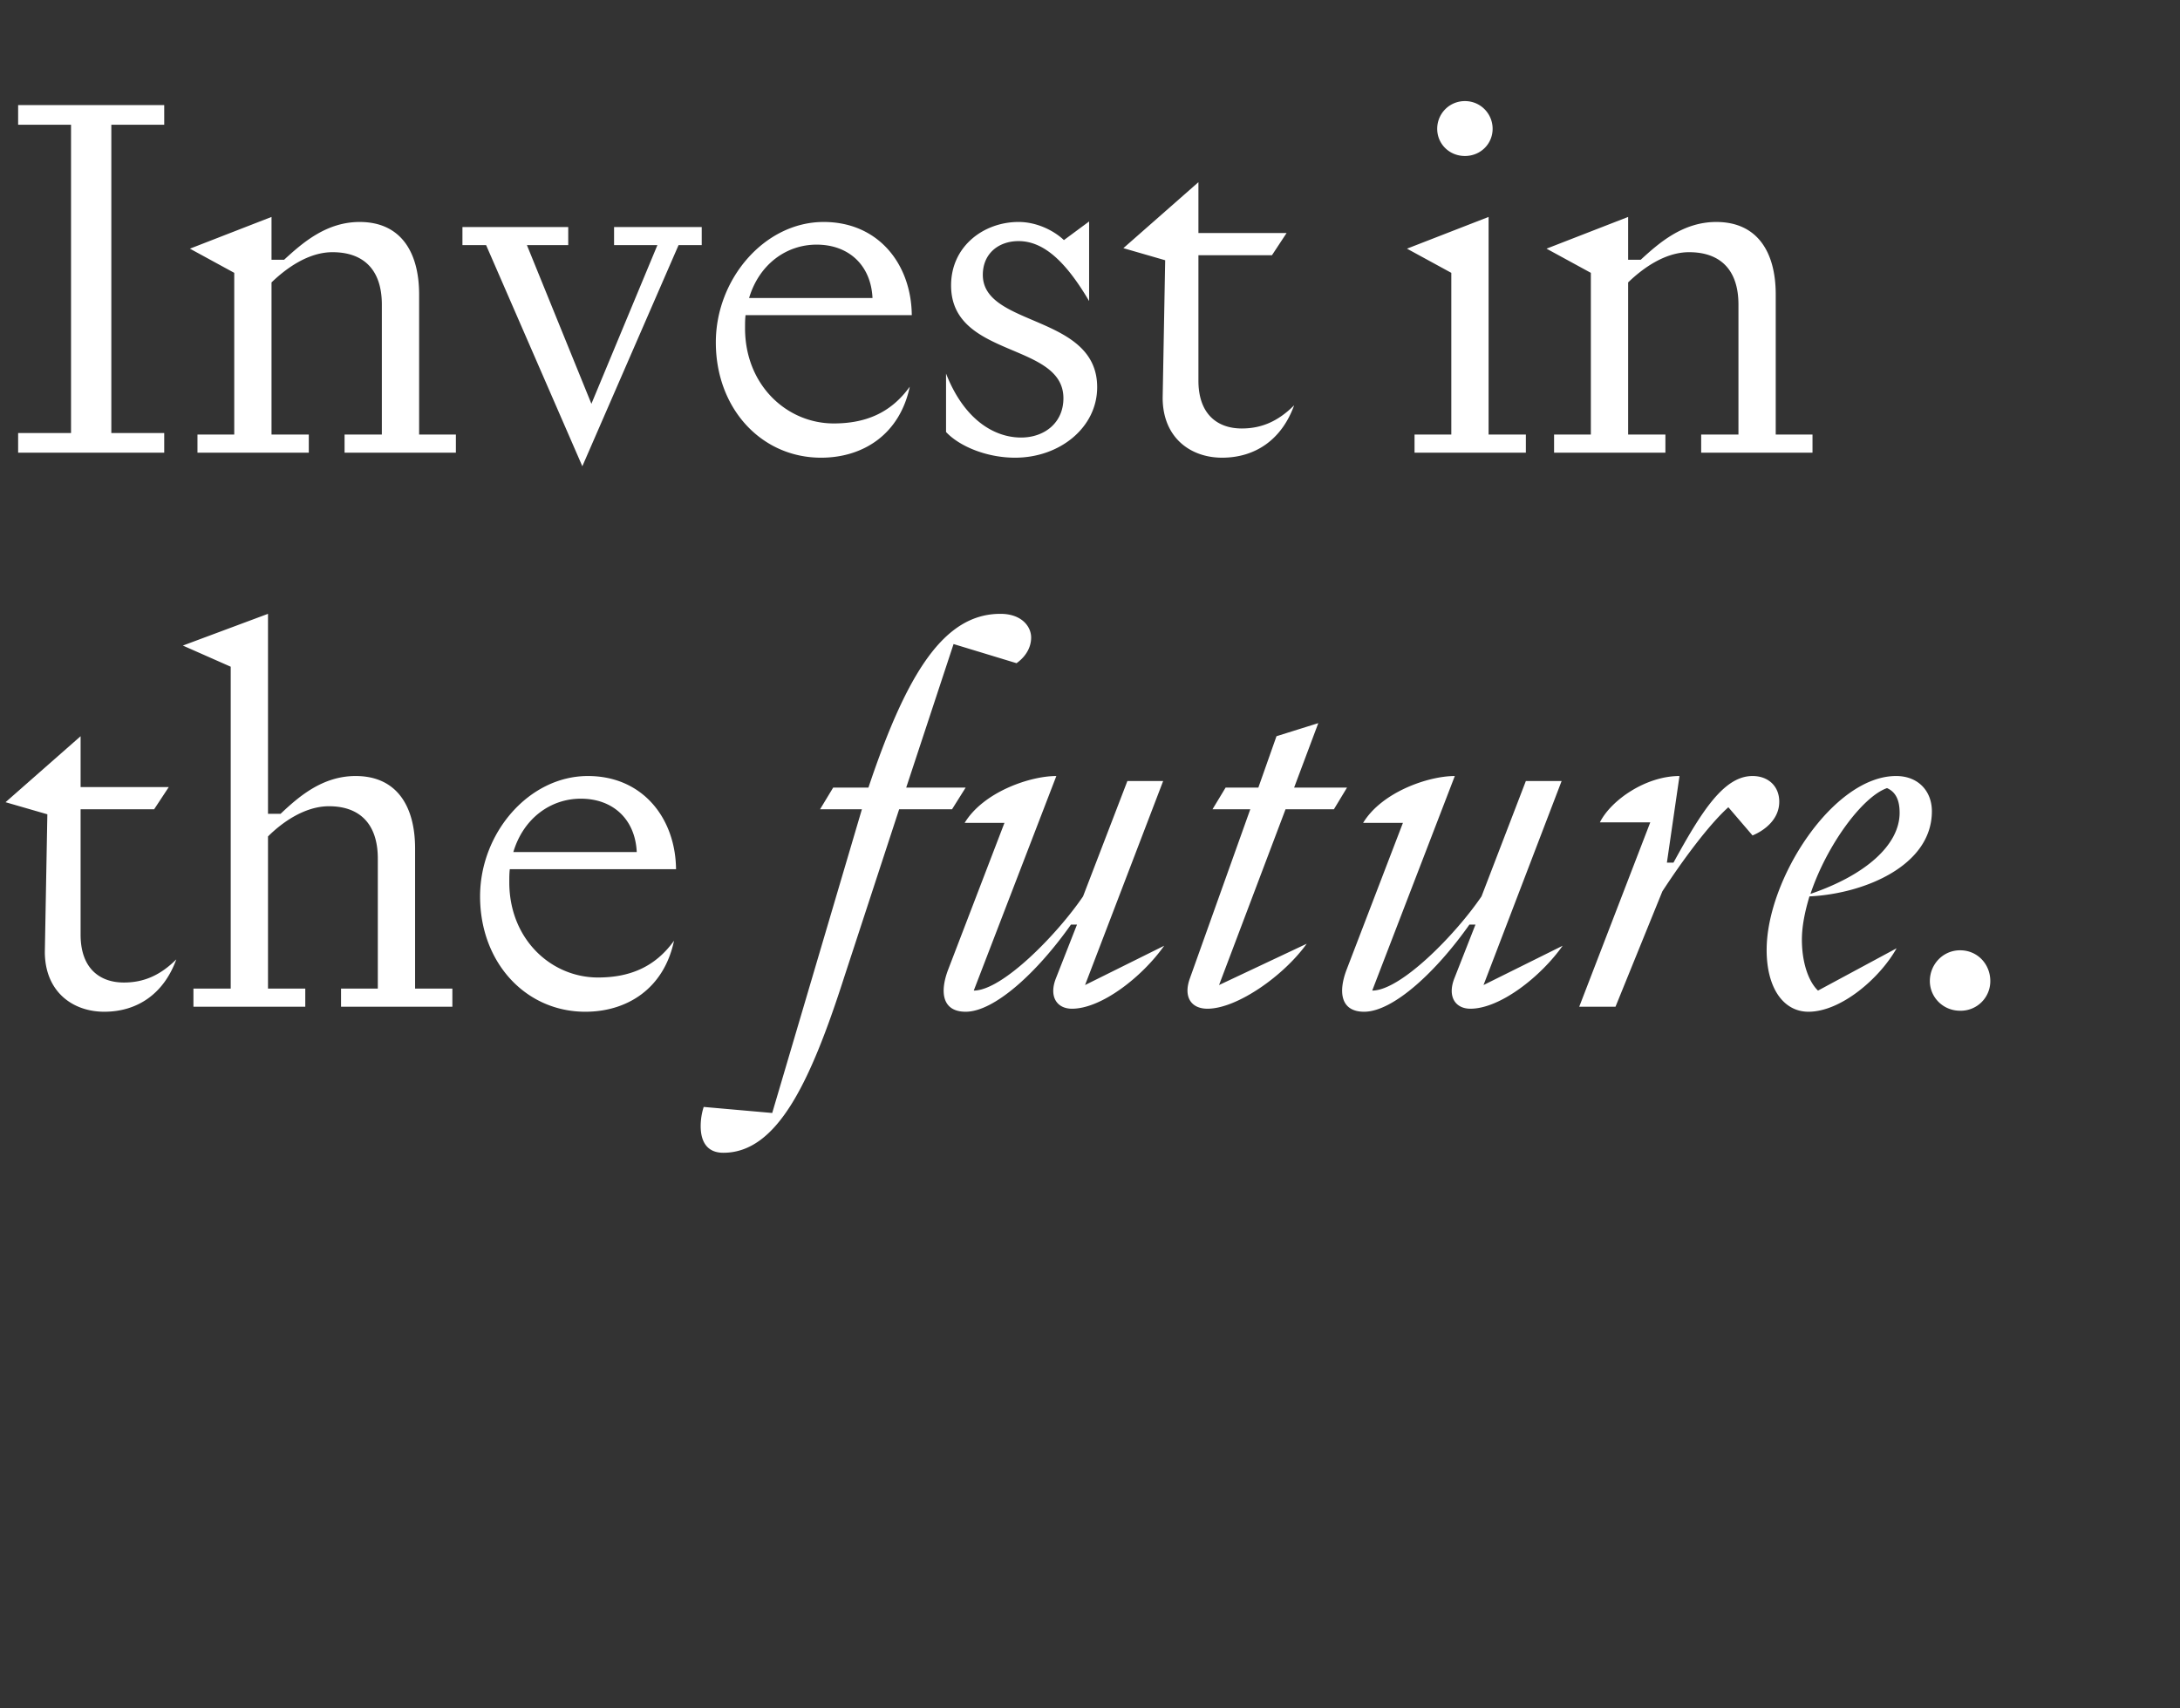 <svg width="99.533" height="78" viewBox="0 0 99.533 78" xmlns="http://www.w3.org/2000/svg"><rect x="0" y="0" width="99.533" height="78" fill="#333333" stroke="none"/><path d="M.828 4.8v.897h2.415v14.076H.828v.897h6.67v-.897H5.083V5.697h2.415V4.8zm9.867 7.659v7.383H9.016v.828h5.083v-.828h-1.702v-6.946c.667-.644 1.679-1.38 2.783-1.38 1.426 0 2.254.805 2.254 2.392v5.934h-1.702v.828h5.083v-.828h-1.679v-6.394c0-1.955-.851-3.312-2.714-3.312-1.518 0-2.599.943-3.45 1.725h-.575V9.906l-3.726 1.449zm19.32-1.265l-3.013 7.245-2.944-7.245h1.886v-.828h-4.83v.828h1.081l4.393 10.097 4.393-10.097h1.058v-.828h-4.002v.828zm11.523 6.463c-.874 1.219-2.047 1.679-3.473 1.679-2.139 0-4.048-1.748-4.048-4.347 0-.207 0-.414.023-.598h7.59c-.023-2.323-1.518-4.255-4.025-4.255-2.691 0-4.922 2.599-4.922 5.497 0 3.013 2.07 5.267 4.807 5.267 1.909 0 3.588-1.058 4.048-3.243zm-4.255-6.486c1.472 0 2.484.943 2.553 2.438h-5.635c.46-1.541 1.702-2.438 3.082-2.438zm5.911 8.556c.598.644 1.84 1.173 3.151 1.173 2.047 0 3.749-1.38 3.749-3.22 0-3.335-5.221-2.737-5.221-5.129 0-.966.713-1.541 1.633-1.541 1.242 0 2.254 1.104 3.22 2.737v-3.634l-1.15.851c-.46-.437-1.242-.828-2.07-.828-1.587 0-3.082 1.104-3.082 2.898 0 3.335 5.129 2.576 5.129 5.152 0 1.127-.874 1.794-1.932 1.794-1.219 0-2.599-.805-3.427-2.921zm8.096-8.395l1.909.552-.115 6.279c0 1.817 1.265 2.737 2.714 2.737 1.495 0 2.714-.805 3.289-2.392-.736.736-1.495 1.058-2.392 1.058-1.104 0-1.978-.644-1.978-2.185v-5.727h3.358l.667-1.012h-4.025V8.319zm15.594-4.209c.713 0 1.265-.552 1.265-1.242s-.552-1.265-1.265-1.265c-.713 0-1.265.575-1.265 1.265s.552 1.242 1.265 1.242zm-.621 12.719h-1.679v.828h5.083v-.828h-1.702V9.906l-3.726 1.449 2.024 1.104zm6.371-7.383v7.383h-1.679v.828h5.083v-.828h-1.702v-6.946c.667-.644 1.679-1.38 2.783-1.38 1.426 0 2.254.805 2.254 2.392v5.934h-1.702v.828h5.083v-.828h-1.679v-6.394c0-1.955-.851-3.312-2.714-3.312-1.518 0-2.599.943-3.45 1.725h-.575V9.906l-3.726 1.449zM.253 36.632l1.909.552-.115 6.279c0 1.817 1.265 2.737 2.714 2.737 1.495 0 2.714-.805 3.289-2.392-.736.736-1.495 1.058-2.392 1.058-1.104 0-1.978-.644-1.978-2.185v-5.727h3.358l.667-1.012H3.68v-2.323zm10.281-6.187v14.697H8.832v.828h5.106v-.828h-1.702v-6.946c.644-.644 1.679-1.38 2.783-1.38 1.403 0 2.231.805 2.231 2.392v5.934h-1.679v.828h5.083v-.828h-1.702v-6.394c0-1.955-.851-3.312-2.714-3.312-1.518 0-2.599.943-3.427 1.725h-.575V28.03l-3.887 1.449zm20.24 12.512c-.874 1.219-2.047 1.679-3.473 1.679-2.139 0-4.048-1.748-4.048-4.347 0-.207 0-.414.023-.598h7.59c-.023-2.323-1.518-4.255-4.025-4.255-2.691 0-4.922 2.599-4.922 5.497 0 3.013 2.07 5.267 4.807 5.267 1.909 0 3.588-1.058 4.048-3.243zm-4.255-6.486c1.472 0 2.484.943 2.553 2.438h-5.635c.46-1.541 1.702-2.438 3.082-2.438zM35.257 50.823l-3.128-.276a2.888 2.888 0 00-.138.874c0 .69.276 1.219 1.035 1.219 2.438 0 3.956-3.151 5.52-8.027l2.507-7.659h2.415l.621-.989h-2.714l2.162-6.555 2.875.874c.391-.276.667-.69.667-1.173 0-.506-.437-1.081-1.403-1.081-2.553 0-4.255 2.645-6.026 7.935h-1.61l-.598.989h1.91zM48.23 35.436c-1.219 0-3.335.736-4.186 2.139h1.817l-2.576 6.716c-.39 1.035-.253 1.909.805 1.909 1.311 0 3.266-1.794 4.807-3.979h.276l-.966 2.461c-.322.828.046 1.38.736 1.38 1.357 0 3.22-1.472 4.21-2.875l-3.612 1.794 3.565-9.315h-1.633l-2.024 5.267c-1.173 1.725-3.68 4.301-4.99 4.301zm6.095 9.246c-.299.828.046 1.38.805 1.38 1.357 0 3.496-1.518 4.531-2.967l-4.002 1.886 3.036-8.027h2.208l.598-.989h-2.415l1.104-2.944-1.909.598-.828 2.346h-1.495l-.598.989h1.725zm12.098-9.246c-1.219 0-3.335.736-4.186 2.139h1.817l-2.576 6.716c-.39 1.035-.253 1.909.805 1.909 1.311 0 3.266-1.794 4.807-3.979h.276l-.966 2.461c-.322.828.046 1.38.736 1.38 1.357 0 3.22-1.472 4.21-2.875l-3.612 1.794 3.565-9.315h-1.633l-2.024 5.267c-1.173 1.725-3.68 4.301-4.99 4.301zm9.476 5.267c.943-1.449 2.14-3.059 3.013-3.841l1.104 1.288c.552-.23 1.22-.736 1.22-1.541 0-.713-.507-1.173-1.22-1.173-1.31 0-2.323 1.61-3.61 3.956h-.3l.575-3.956c-1.54 0-3.128 1.104-3.634 2.116h2.3l-3.243 8.418h1.656zm4.761 2.668c0 1.771.782 2.829 1.91 2.829 1.494 0 3.265-1.541 4.024-2.898l-3.588 1.932c-.437-.414-.736-1.288-.736-2.323 0-.621.138-1.288.345-1.978 2.461-.115 5.59-1.38 5.59-3.887 0-.92-.622-1.61-1.634-1.61-2.875 0-5.91 4.715-5.91 7.935zm5.497-7.383c.414.184.575.575.575 1.127 0 1.472-1.564 2.852-4.07 3.703.735-2.208 2.368-4.439 3.495-4.83zm3.335 7.406c-.782 0-1.38.644-1.38 1.403 0 .736.598 1.357 1.38 1.357a1.35 1.35 0 001.38-1.357c0-.759-.575-1.403-1.38-1.403z" fill="#FFF"/></svg>